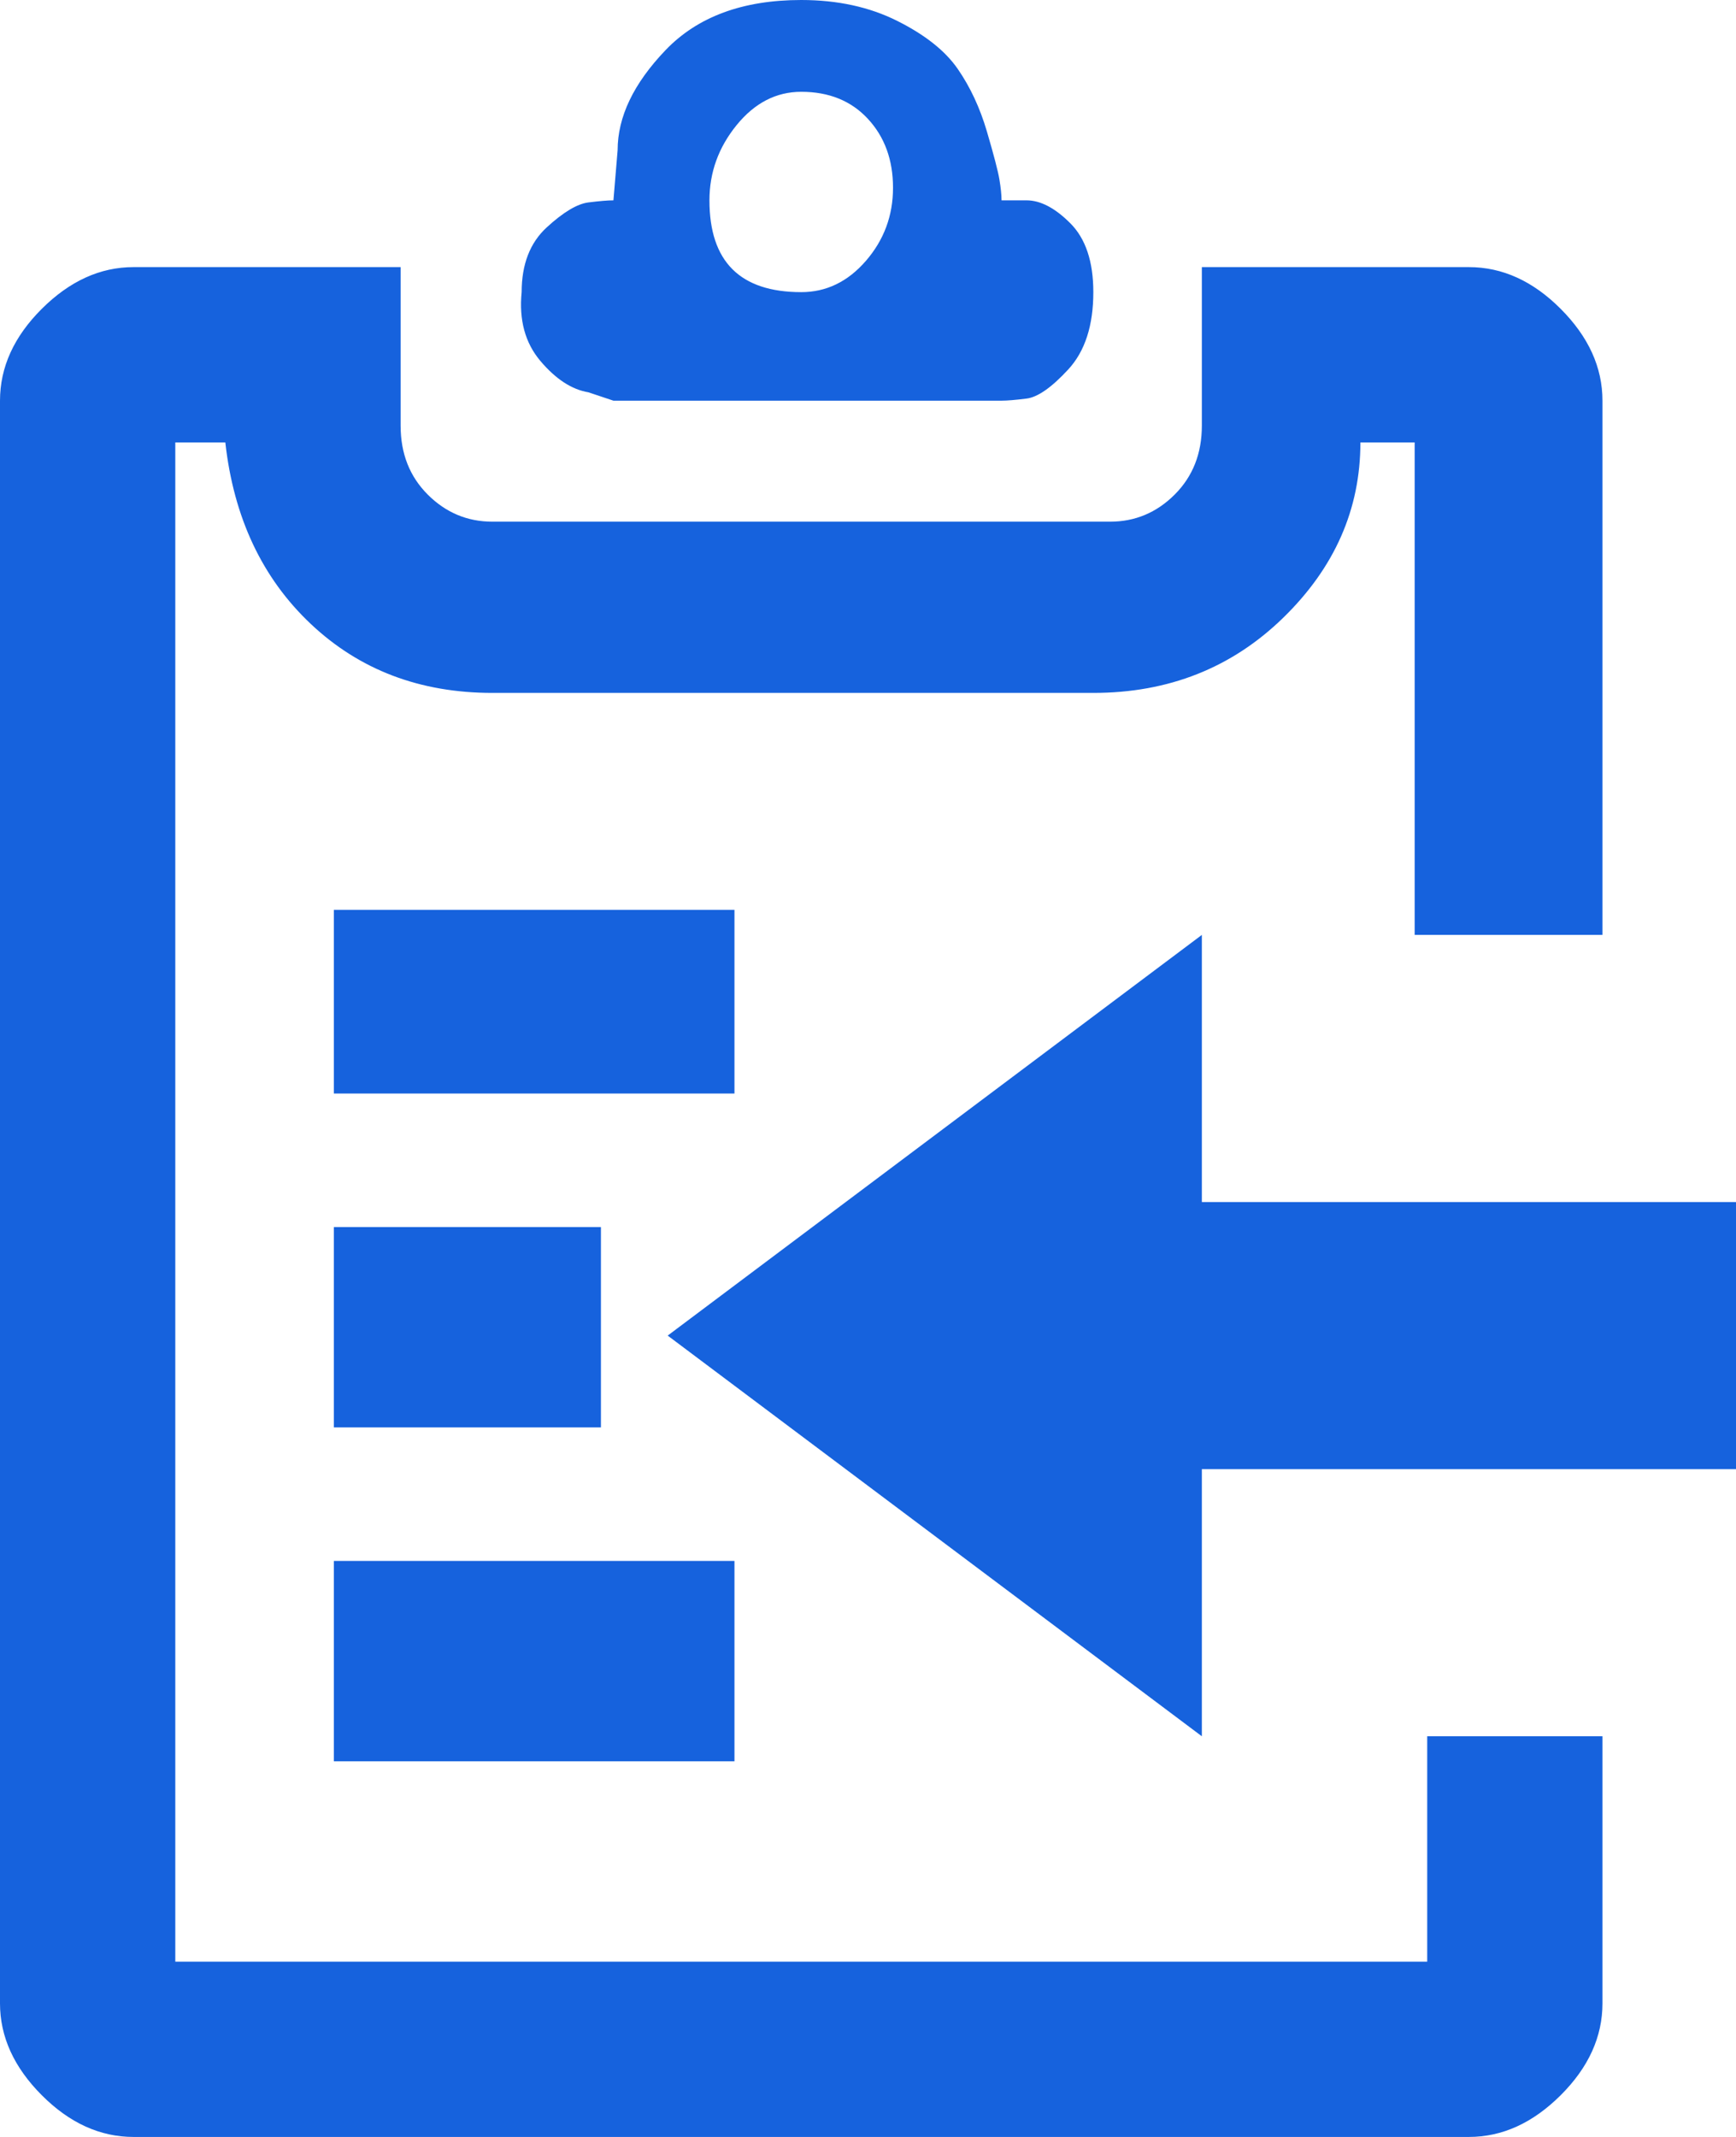 <?xml version="1.0" encoding="utf-8"?>
<!-- Generator: Adobe Illustrator 26.3.1, SVG Export Plug-In . SVG Version: 6.00 Build 0)  -->
<svg version="1.1" id="Layer_1" xmlns="http://www.w3.org/2000/svg" xmlns:xlink="http://www.w3.org/1999/xlink" x="0px" y="0px"
	 width="39px" height="48px" viewBox="0 0 39 48" style="enable-background:new 0 0 39 48;" xml:space="preserve">
<g>
	<path style="fill:#1662DD;" d="M31.781,21V9.938h-1.219c0,1.5-0.578,2.812-1.734,3.938s-2.578,1.688-4.266,1.688h-13.5
		c-1.625,0-2.984-0.516-4.078-1.547S5.25,11.625,5.062,9.938H3.938v34.125h28.125V39H36v6c0,0.75-0.312,1.438-0.938,2.062
		S33.75,48,33,48H3c-0.75,0-1.438-0.312-2.062-0.938S0,45.75,0,45V9c0-0.75,0.312-1.438,0.938-2.062S2.25,6,3,6h6v3.562
		c0,0.625,0.203,1.141,0.609,1.547s0.891,0.609,1.453,0.609h13.875c0.562,0,1.047-0.203,1.453-0.609S27,10.188,27,9.562V6h6
		c0.75,0,1.438,0.312,2.062,0.938S36,8.25,36,9v12H31.781z M16.5,20.438h-9v4.125h9V20.438z M13.5,27.562h-6v4.5h6V27.562z
		 M16.5,35.062h-9v4.5h9V35.062z M13.219,8.812c-0.375-0.062-0.734-0.297-1.078-0.703s-0.484-0.922-0.422-1.547
		c0-0.625,0.188-1.109,0.562-1.453s0.688-0.531,0.938-0.562S13.656,4.5,13.781,4.5l0.094-1.125c0-0.75,0.359-1.5,1.078-2.25
		S16.688,0,18,0c0.812,0,1.531,0.156,2.156,0.469s1.078,0.672,1.359,1.078s0.5,0.875,0.656,1.406s0.25,0.891,0.281,1.078
		S22.5,4.375,22.5,4.5h0.562c0.312,0,0.641,0.172,0.984,0.516s0.516,0.859,0.516,1.547c0,0.75-0.188,1.328-0.562,1.734
		s-0.688,0.625-0.938,0.656S22.625,9,22.5,9h-8.719L13.219,8.812z M27,27h12v6H27v6l-12-9l12-9V27z M16.547,2.812
		c-0.406,0.5-0.609,1.062-0.609,1.688c0,1.375,0.688,2.062,2.062,2.062c0.562,0,1.047-0.234,1.453-0.703s0.609-1.016,0.609-1.641
		S19.875,3.078,19.5,2.672S18.625,2.062,18,2.062C17.438,2.062,16.953,2.312,16.547,2.812z"/>
</g>
<g>
</g>
<g>
</g>
<g>
</g>
<g>
</g>
<g>
</g>
<g>
</g>
<g>
</g>
<g>
</g>
<g>
</g>
<g>
</g>
<g>
</g>
<g>
</g>
<g>
</g>
<g>
</g>
<g>
</g>
</svg>
